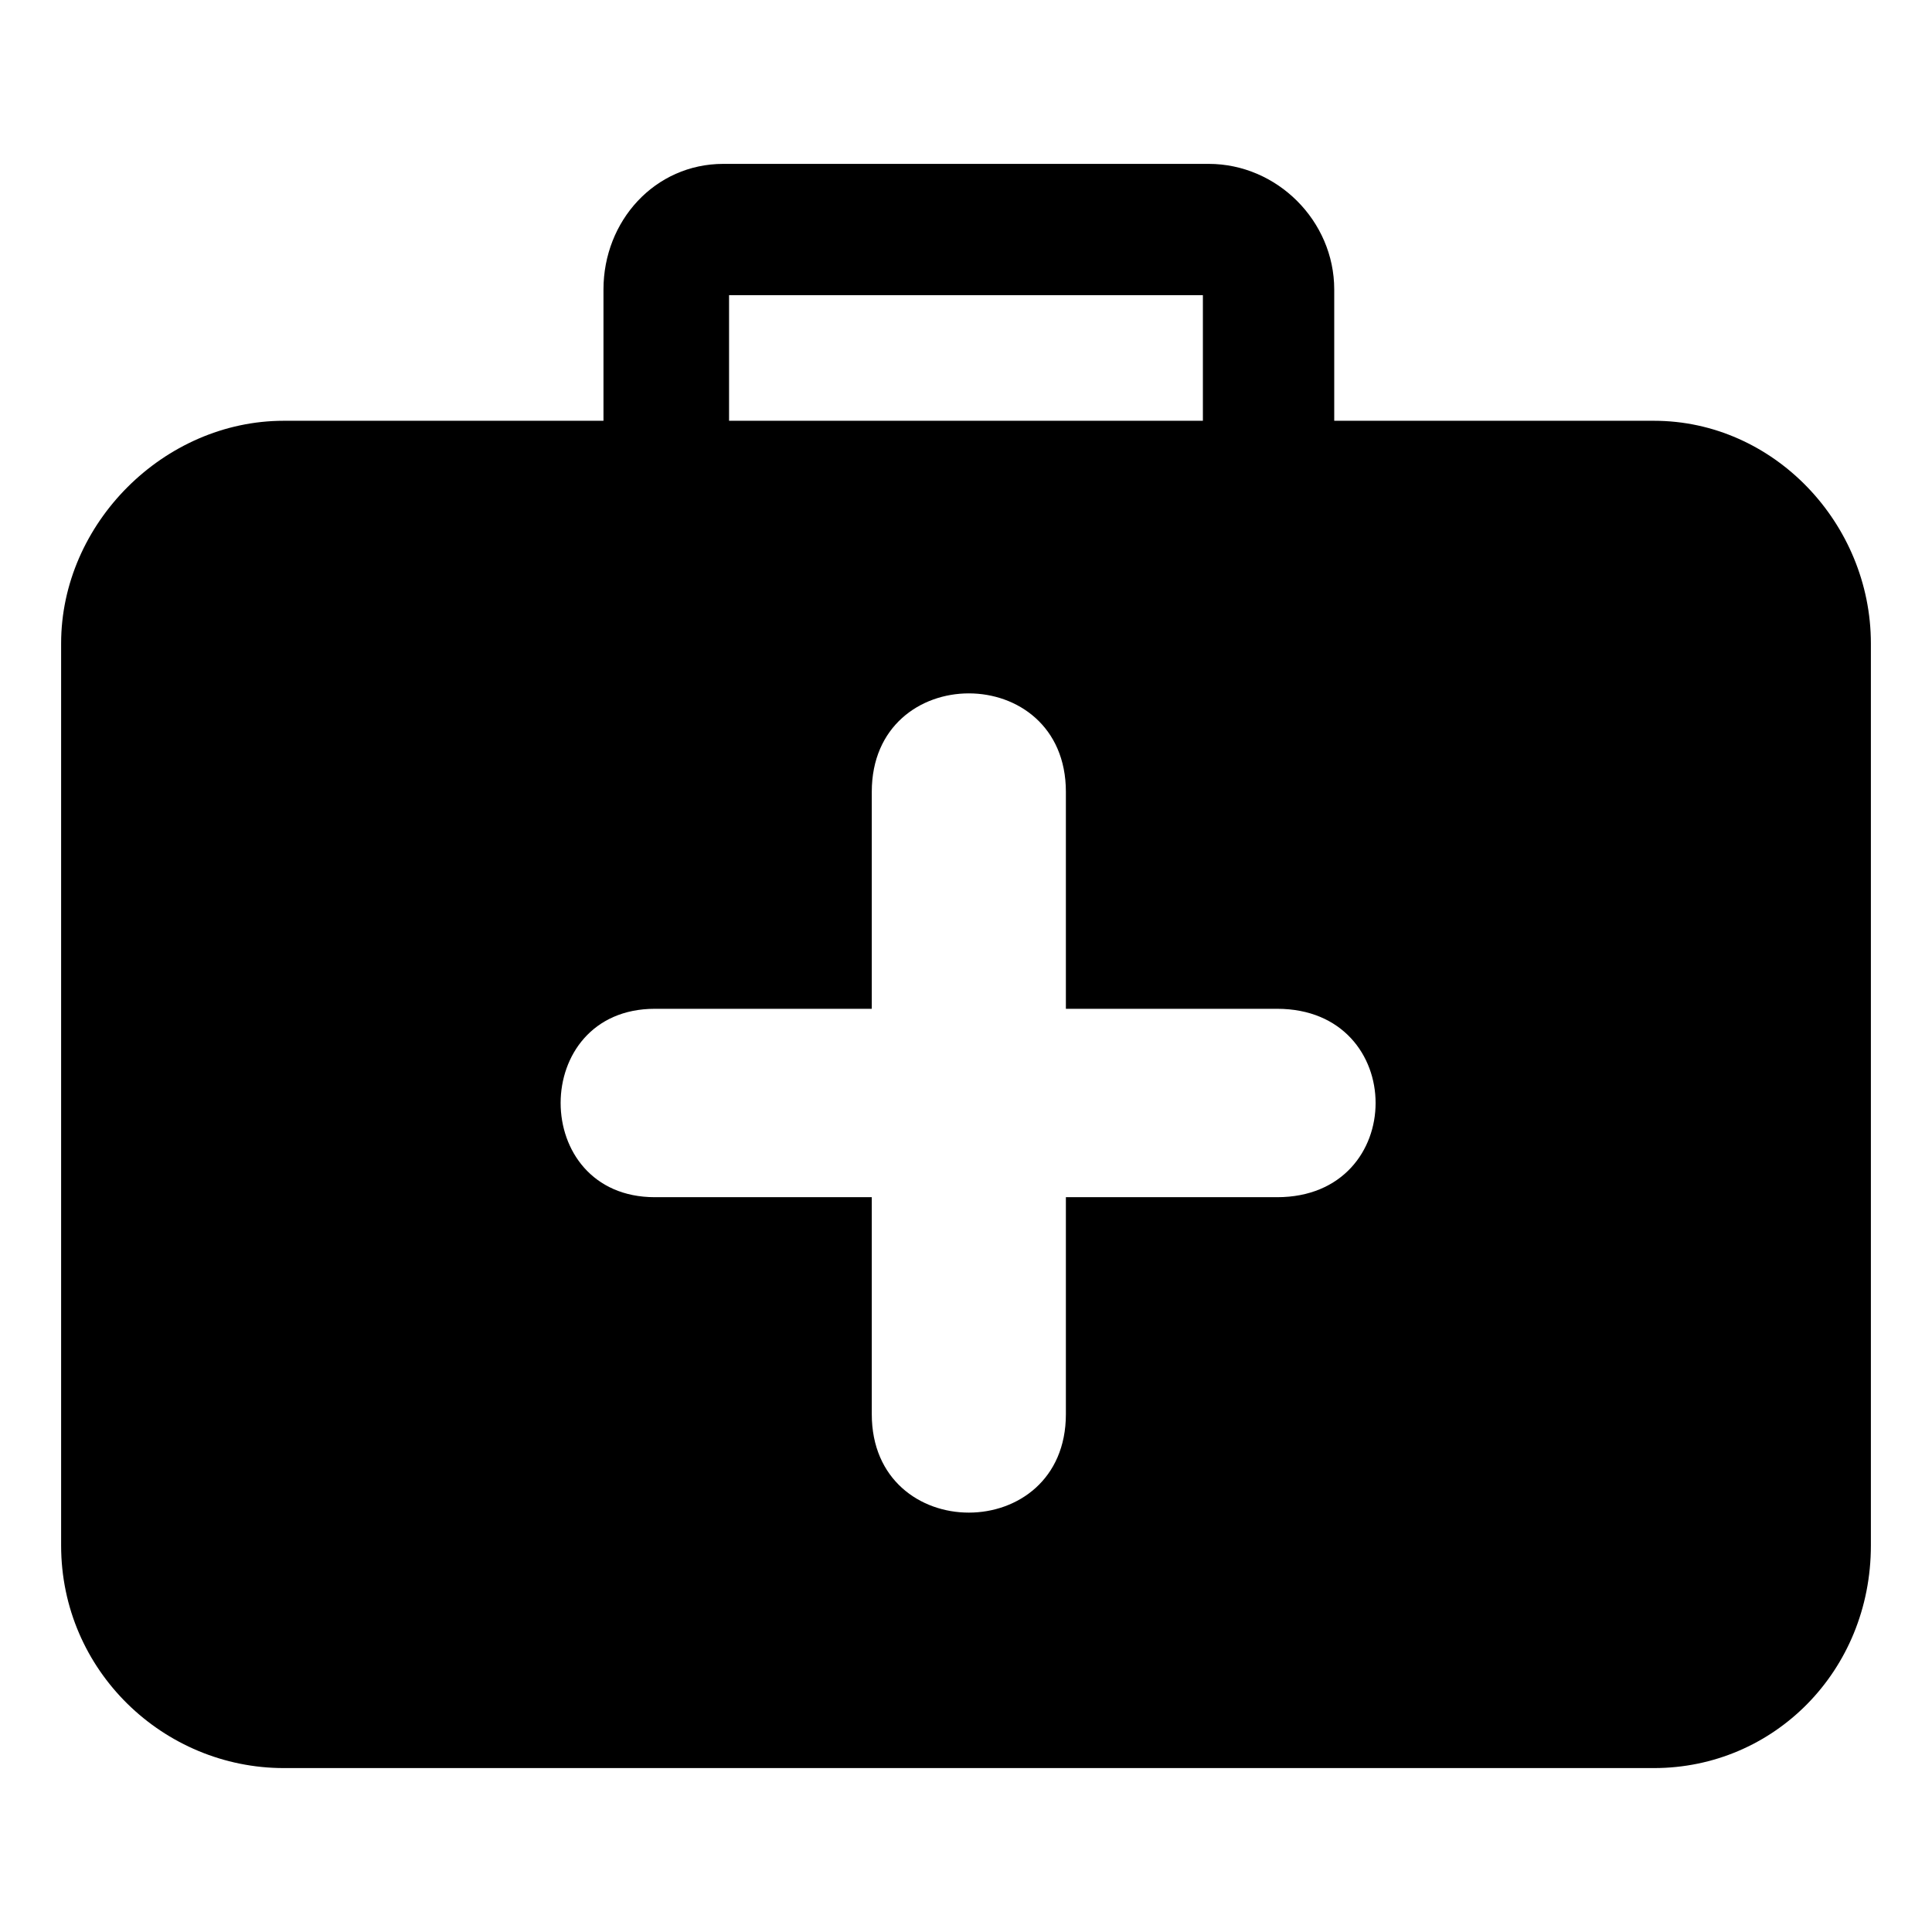 <?xml version="1.0" encoding="UTF-8"?>
<!-- Uploaded to: SVG Repo, www.svgrepo.com, Generator: SVG Repo Mixer Tools -->
<svg fill="#000000" width="800px" height="800px" version="1.1" viewBox="144 144 512 512" xmlns="http://www.w3.org/2000/svg">
 <path d="m219.2 255.51h84.727v-34.797c0-18.156 13.617-33.285 31.773-33.285h128.6c18.156 0 33.285 15.129 33.285 33.285v34.797h84.727c31.773 0 57.492 27.234 57.492 59.004v239.04c0 33.285-25.719 59.004-57.492 59.004h-363.11c-31.773 0-59.004-25.719-59.004-59.004v-239.04c0-31.773 27.234-59.004 59.004-59.004zm207.27 98.34v57.492h55.98c34.797 0 34.797 49.926 0 49.926h-55.98v57.492c0 34.797-51.441 34.797-51.441 0v-57.492h-57.492c-33.285 0-33.285-49.926 0-49.926h57.492v-57.492c0-34.797 51.441-34.797 51.441 0zm-89.262-98.34h125.57v-33.285h-125.57z" fill-rule="evenodd"/>
</svg>